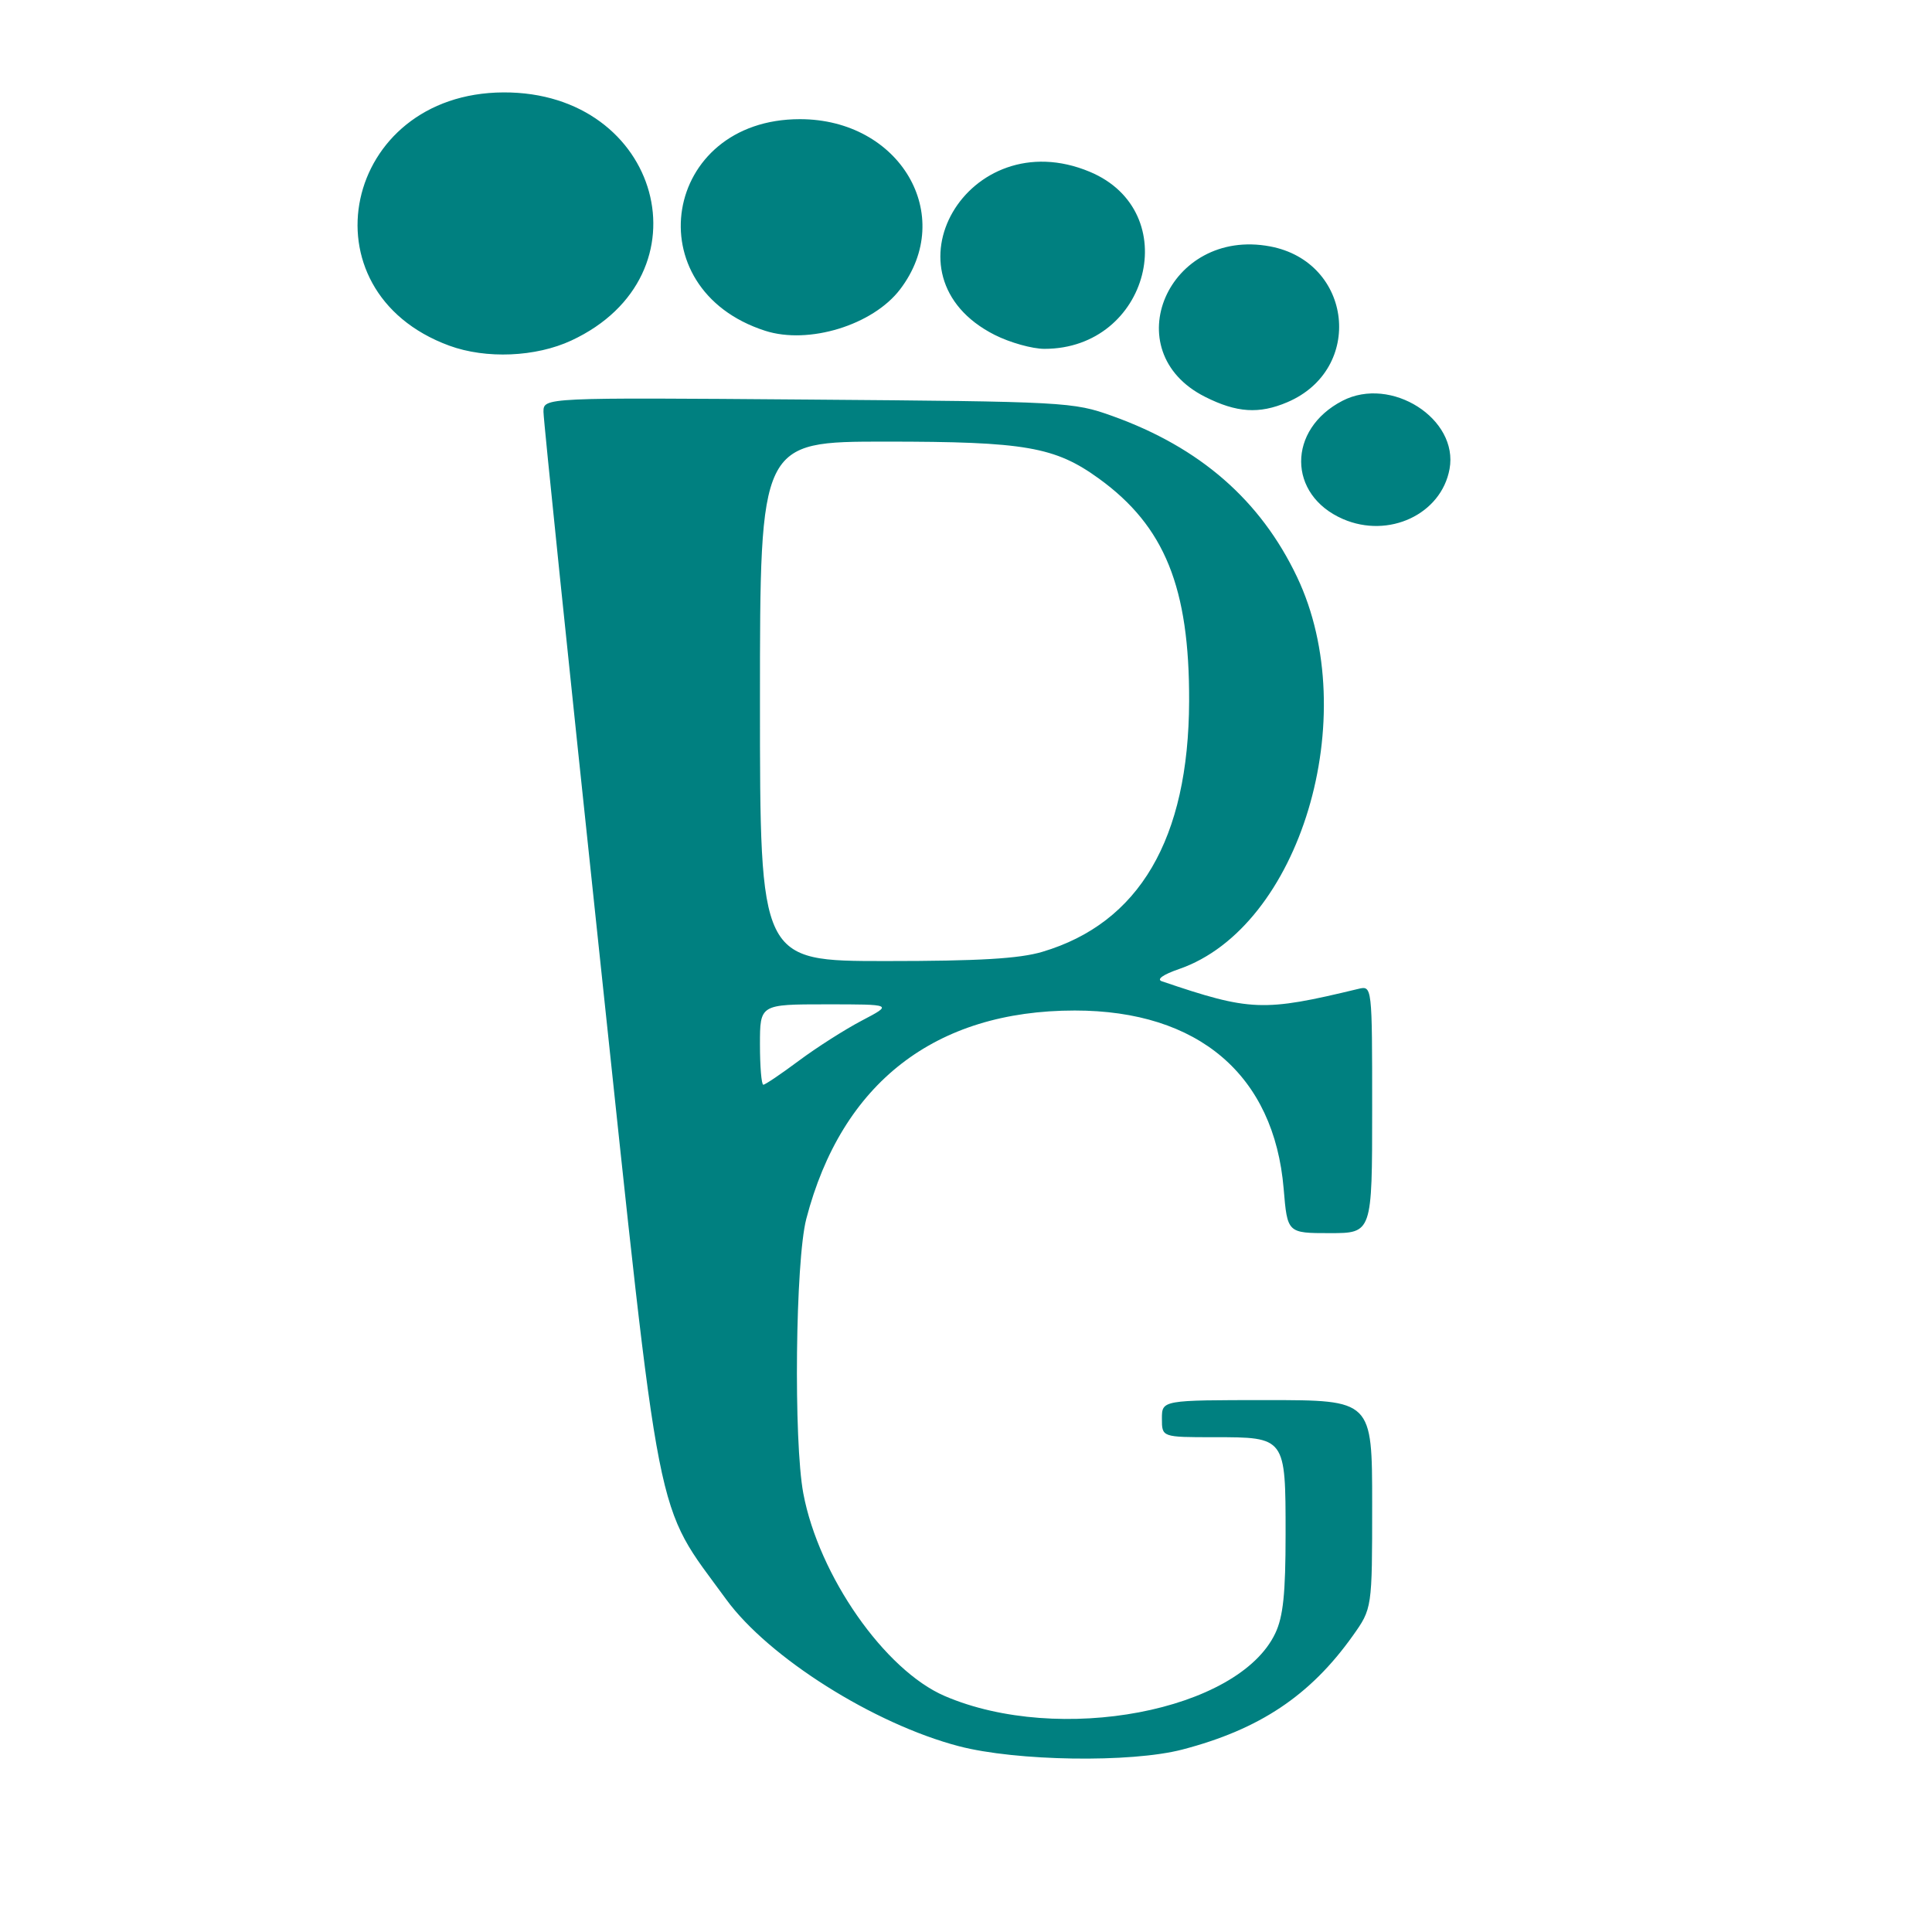 <?xml version="1.0" encoding="UTF-8" standalone="no"?>
<!-- Created with Inkscape (http://www.inkscape.org/) -->

<svg
   width="512"
   height="512"
   viewBox="0 0 512 512"
   version="1.1"
   id="svg1"
   inkscape:version="1.3.2 (091e20ef0f, 2023-11-25)"
   sodipodi:docname="favicondef.svg"
   xmlns:inkscape="http://www.inkscape.org/namespaces/inkscape"
   xmlns:sodipodi="http://sodipodi.sourceforge.net/DTD/sodipodi-0.dtd"
   xmlns="http://www.w3.org/2000/svg"
   xmlns:svg="http://www.w3.org/2000/svg">
  <sodipodi:namedview
     id="namedview1"
     pagecolor="#ffffff"
     bordercolor="#000000"
     borderopacity="0.25"
     inkscape:showpageshadow="2"
     inkscape:pageopacity="0.0"
     inkscape:pagecheckerboard="0"
     inkscape:deskcolor="#d1d1d1"
     inkscape:document-units="px"
     inkscape:zoom="1.65625"
     inkscape:cx="256"
     inkscape:cy="256"
     inkscape:window-width="1876"
     inkscape:window-height="1052"
     inkscape:window-x="0"
     inkscape:window-y="0"
     inkscape:window-maximized="1"
     inkscape:current-layer="layer1" />
  <defs
     id="defs1" />
  <g
     inkscape:label="Capa 1"
     inkscape:groupmode="layer"
     id="layer1">
    <path
       style="fill:#008080;stroke-width:1.639"
       d="m 254.102,462.761 c -22.518,-5.898 -50.432,-23.511 -61.643,-38.895 -19.171,-26.306 -17.071,-15.616 -33.56,-170.816 -8.187,-77.064 -14.88,-141.825 -14.873,-143.913 0.013,-3.797 0.013,-3.797 70.071,-3.249 68.386,0.535 70.311,0.639 80.648,4.341 23.246,8.327 39.291,22.304 48.981,42.667 17.606,37 0.798,92.846 -31.274,103.914 -4.268,1.473 -6.035,2.738 -4.534,3.246 23.492,7.964 26.832,8.093 52.031,2.014 3.687,-0.89 3.687,-0.89 3.687,31.917 0,32.807 0,32.807 -11.234,32.807 -11.234,0 -11.234,0 -12.218,-11.743 -2.527,-30.148 -22.566,-47.253 -55.355,-47.253 -37.019,0 -61.777,19.213 -71.155,55.216 -2.886,11.081 -3.399,58.902 -0.781,72.795 4.107,21.793 21.581,46.818 37.461,53.649 30.305,13.037 77.809,4.03 87.604,-16.61 2.102,-4.43 2.735,-10.516 2.735,-26.294 0,-25.722 0.03,-25.68 -18.963,-25.68 -13.813,0 -13.813,0 -13.813,-4.916 0,-4.916 0,-4.916 27.859,-4.916 27.859,0 27.859,0 27.859,27.613 0,27.613 0,27.613 -5.125,34.824 -11.273,15.859 -24.73,24.842 -45.203,30.175 -13.61,3.545 -44.013,3.086 -59.206,-0.894 z M 211.71,281.102 c 4.693,-3.499 12.215,-8.293 16.714,-10.652 8.181,-4.29 8.181,-4.29 -9.423,-4.29 -17.604,0 -17.604,0 -17.604,10.652 0,5.859 0.4,10.652 0.89,10.652 0.489,0 4.73,-2.863 9.423,-6.363 z m 64.524,-28.861 c 25.7,-7.632 38.765,-29.931 38.895,-66.381 0.107,-30.153 -6.464,-46.395 -23.873,-59.006 -11.67,-8.454 -19.553,-9.822 -56.561,-9.822 -33.298,0 -33.298,0 -33.298,68.829 0,68.829 0,68.829 33.298,68.829 24.762,0 35.41,-0.627 41.539,-2.448 z m 79.651,-114.697 c -14.705,-6.393 -14.77,-23.756 -0.117,-31.333 12.885,-6.663 30.818,4.767 28.377,18.087 -2.198,11.993 -16.125,18.522 -28.26,13.246 z m -36.558,-32.395 c -23.937,-12.071 -9.727,-44.913 17.244,-39.853 21.899,4.108 25.059,32.57 4.585,41.294 -7.484,3.189 -13.427,2.797 -21.829,-1.44 z M 119.054,91.602 C 79.625,77.121 90.862,24.669 133.431,24.489 c 41.757,-0.176 55.074,48.479 17.995,65.746 -9.432,4.392 -22.619,4.949 -32.372,1.367 z m 144.568,-2.84 c -30.985,-15.653 -7.083,-56.717 25.17,-43.241 25.115,10.494 15.79,46.928 -12.01,46.928 -3.223,0 -9.145,-1.659 -13.159,-3.687 z M 202.778,87.661 c -34.57,-11.13 -27.189,-56.081 9.208,-56.081 26.518,0 41.511,25.483 26.54,45.111 -7.222,9.468 -24.215,14.683 -35.748,10.97 z"
       id="path1" />
  </g>
</svg>
